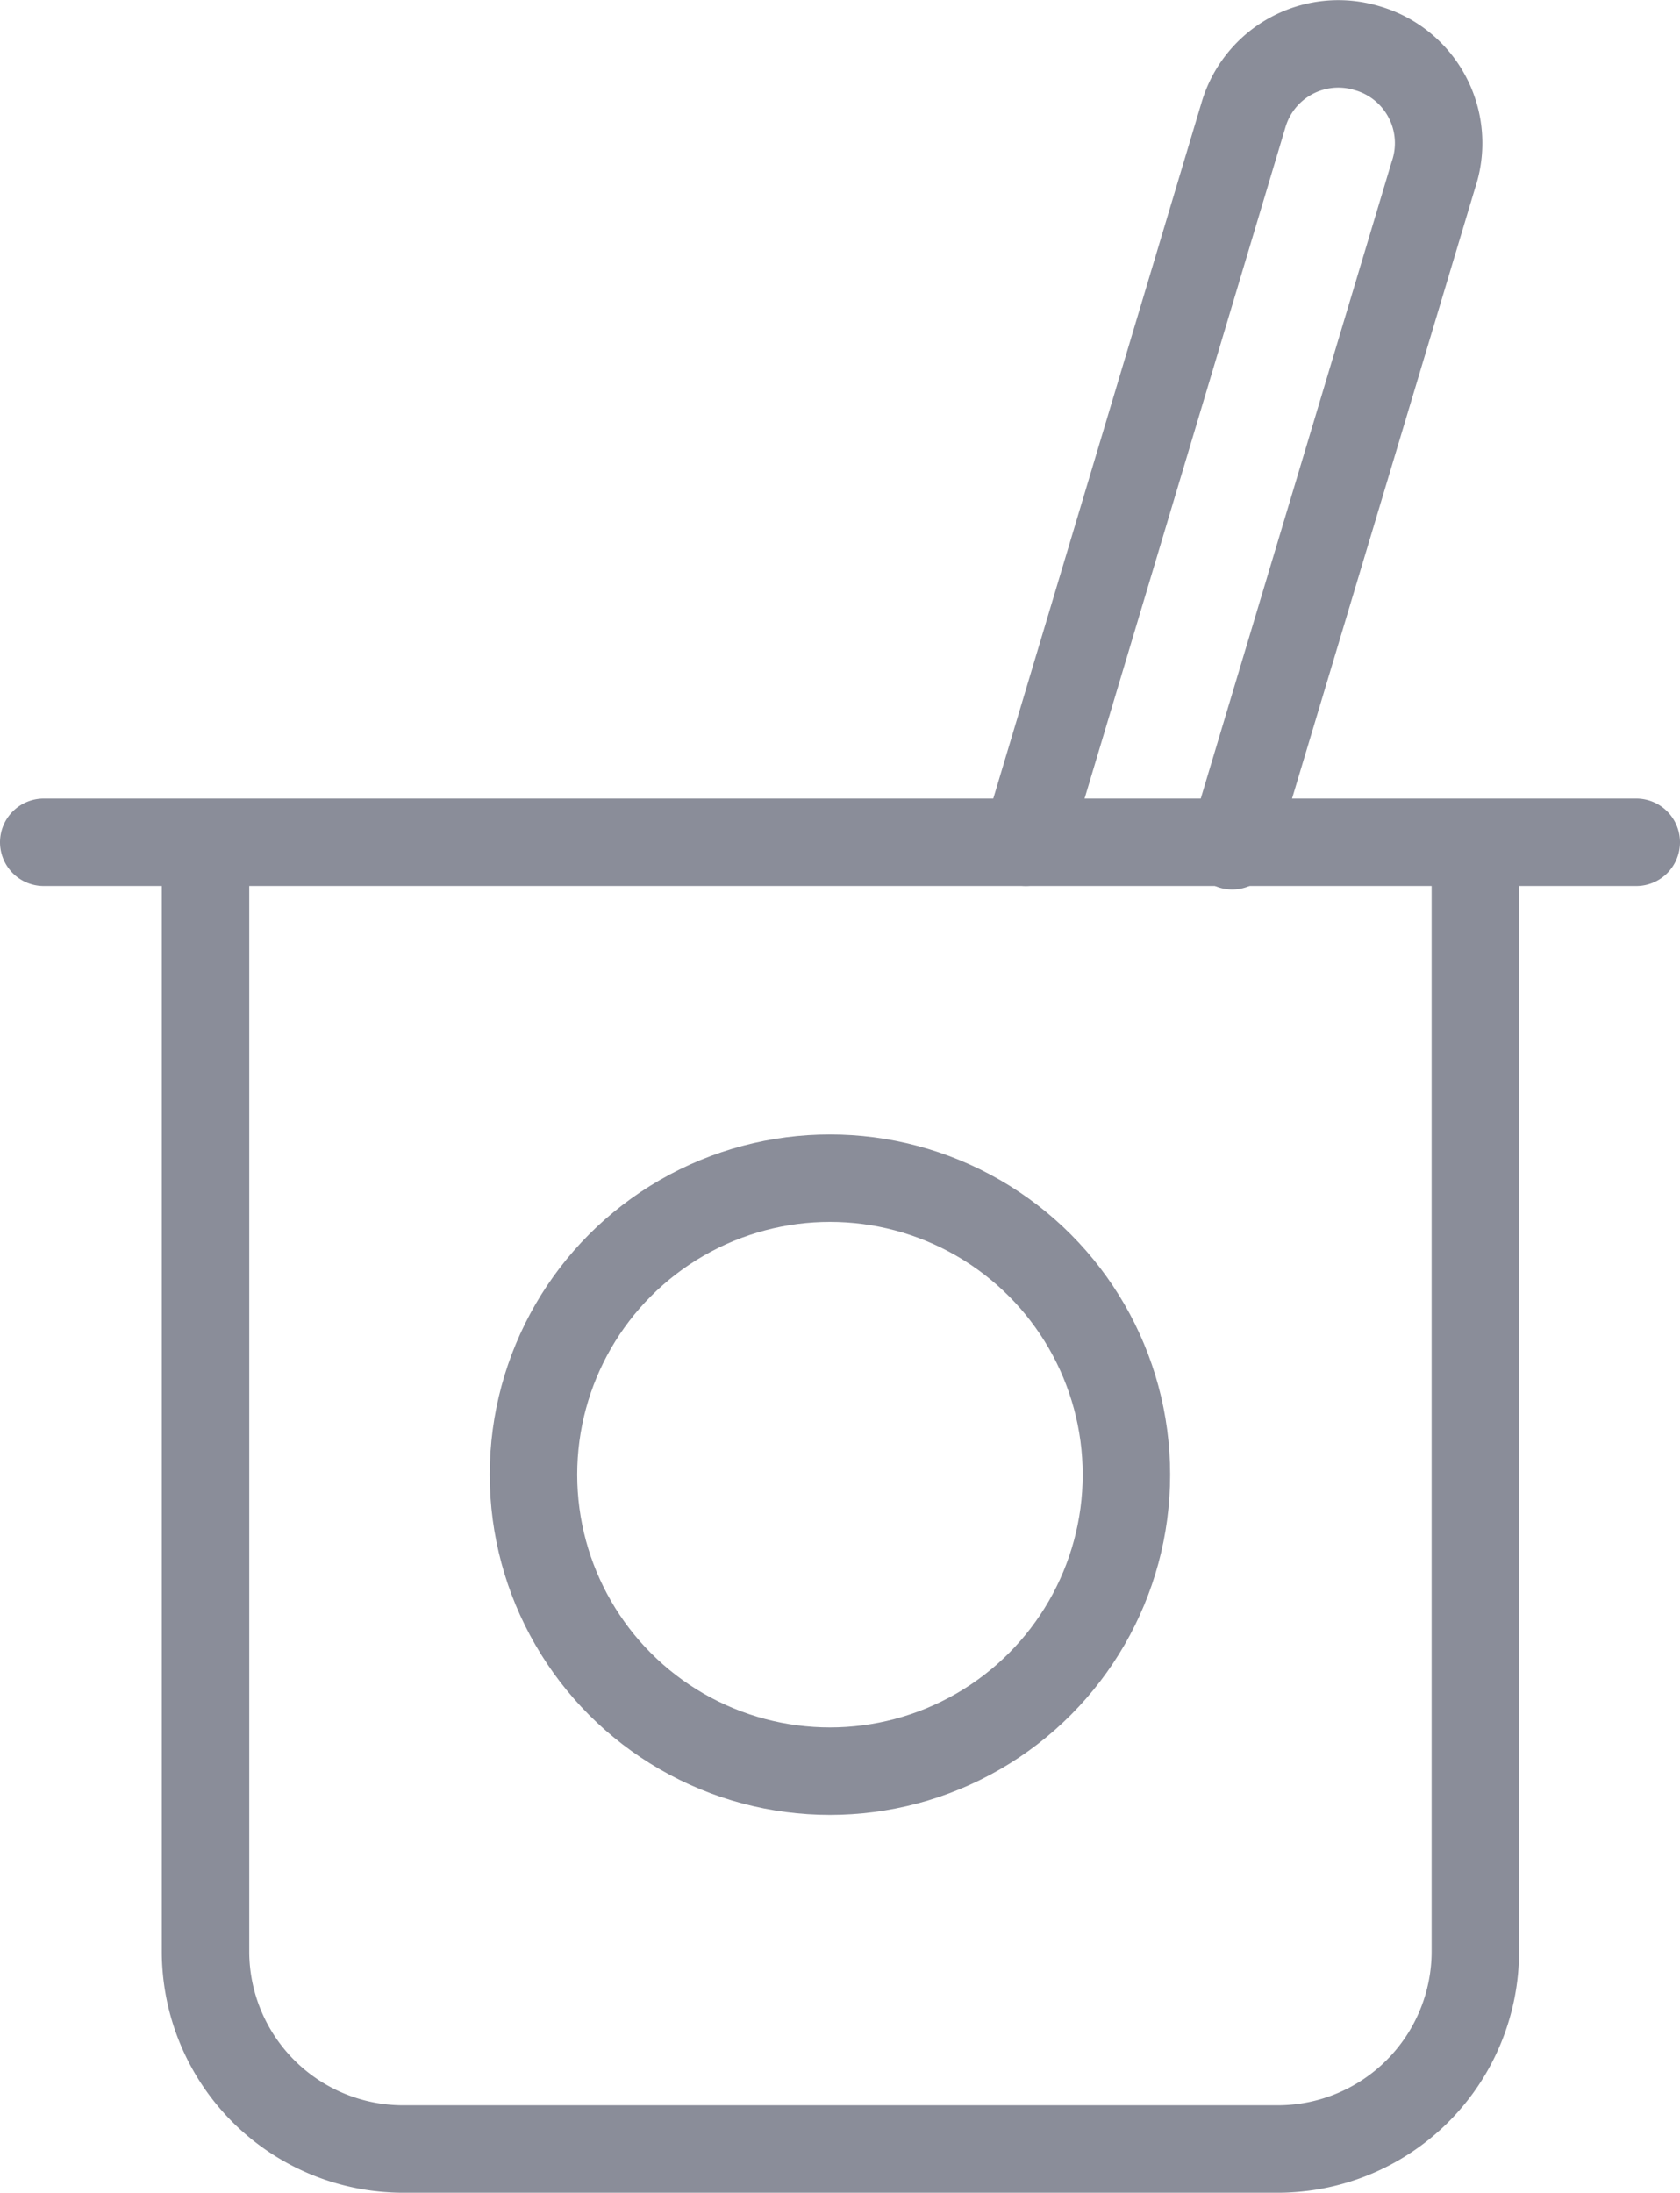 <svg xmlns="http://www.w3.org/2000/svg" viewBox="0 0 19.21 25.07"><defs><style>.cls-1{fill:none;stroke:#8a8d99;stroke-linecap:round;stroke-linejoin:round}</style></defs><title>icon-alimentaire</title><g id="Calque_2" data-name="Calque 2"><g id="icon-alimentaire"><path class="cls-1" d="M2.35 9.63h14.52v12.68a2.26 2.26 0 0 1-2.26 2.26h-10a2.26 2.26 0 0 1-2.26-2.26V9.63zm-1.85 0h18.21"/><path class="cls-1" d="M11.73 9.63l2.49-8.32a1.13 1.13 0 0 1 1.41-.76A1.13 1.13 0 0 1 16.39 2l-2.3 7.67"/><circle class="cls-1" cx="9.49" cy="16.86" r="3.39"/></g></g></svg>